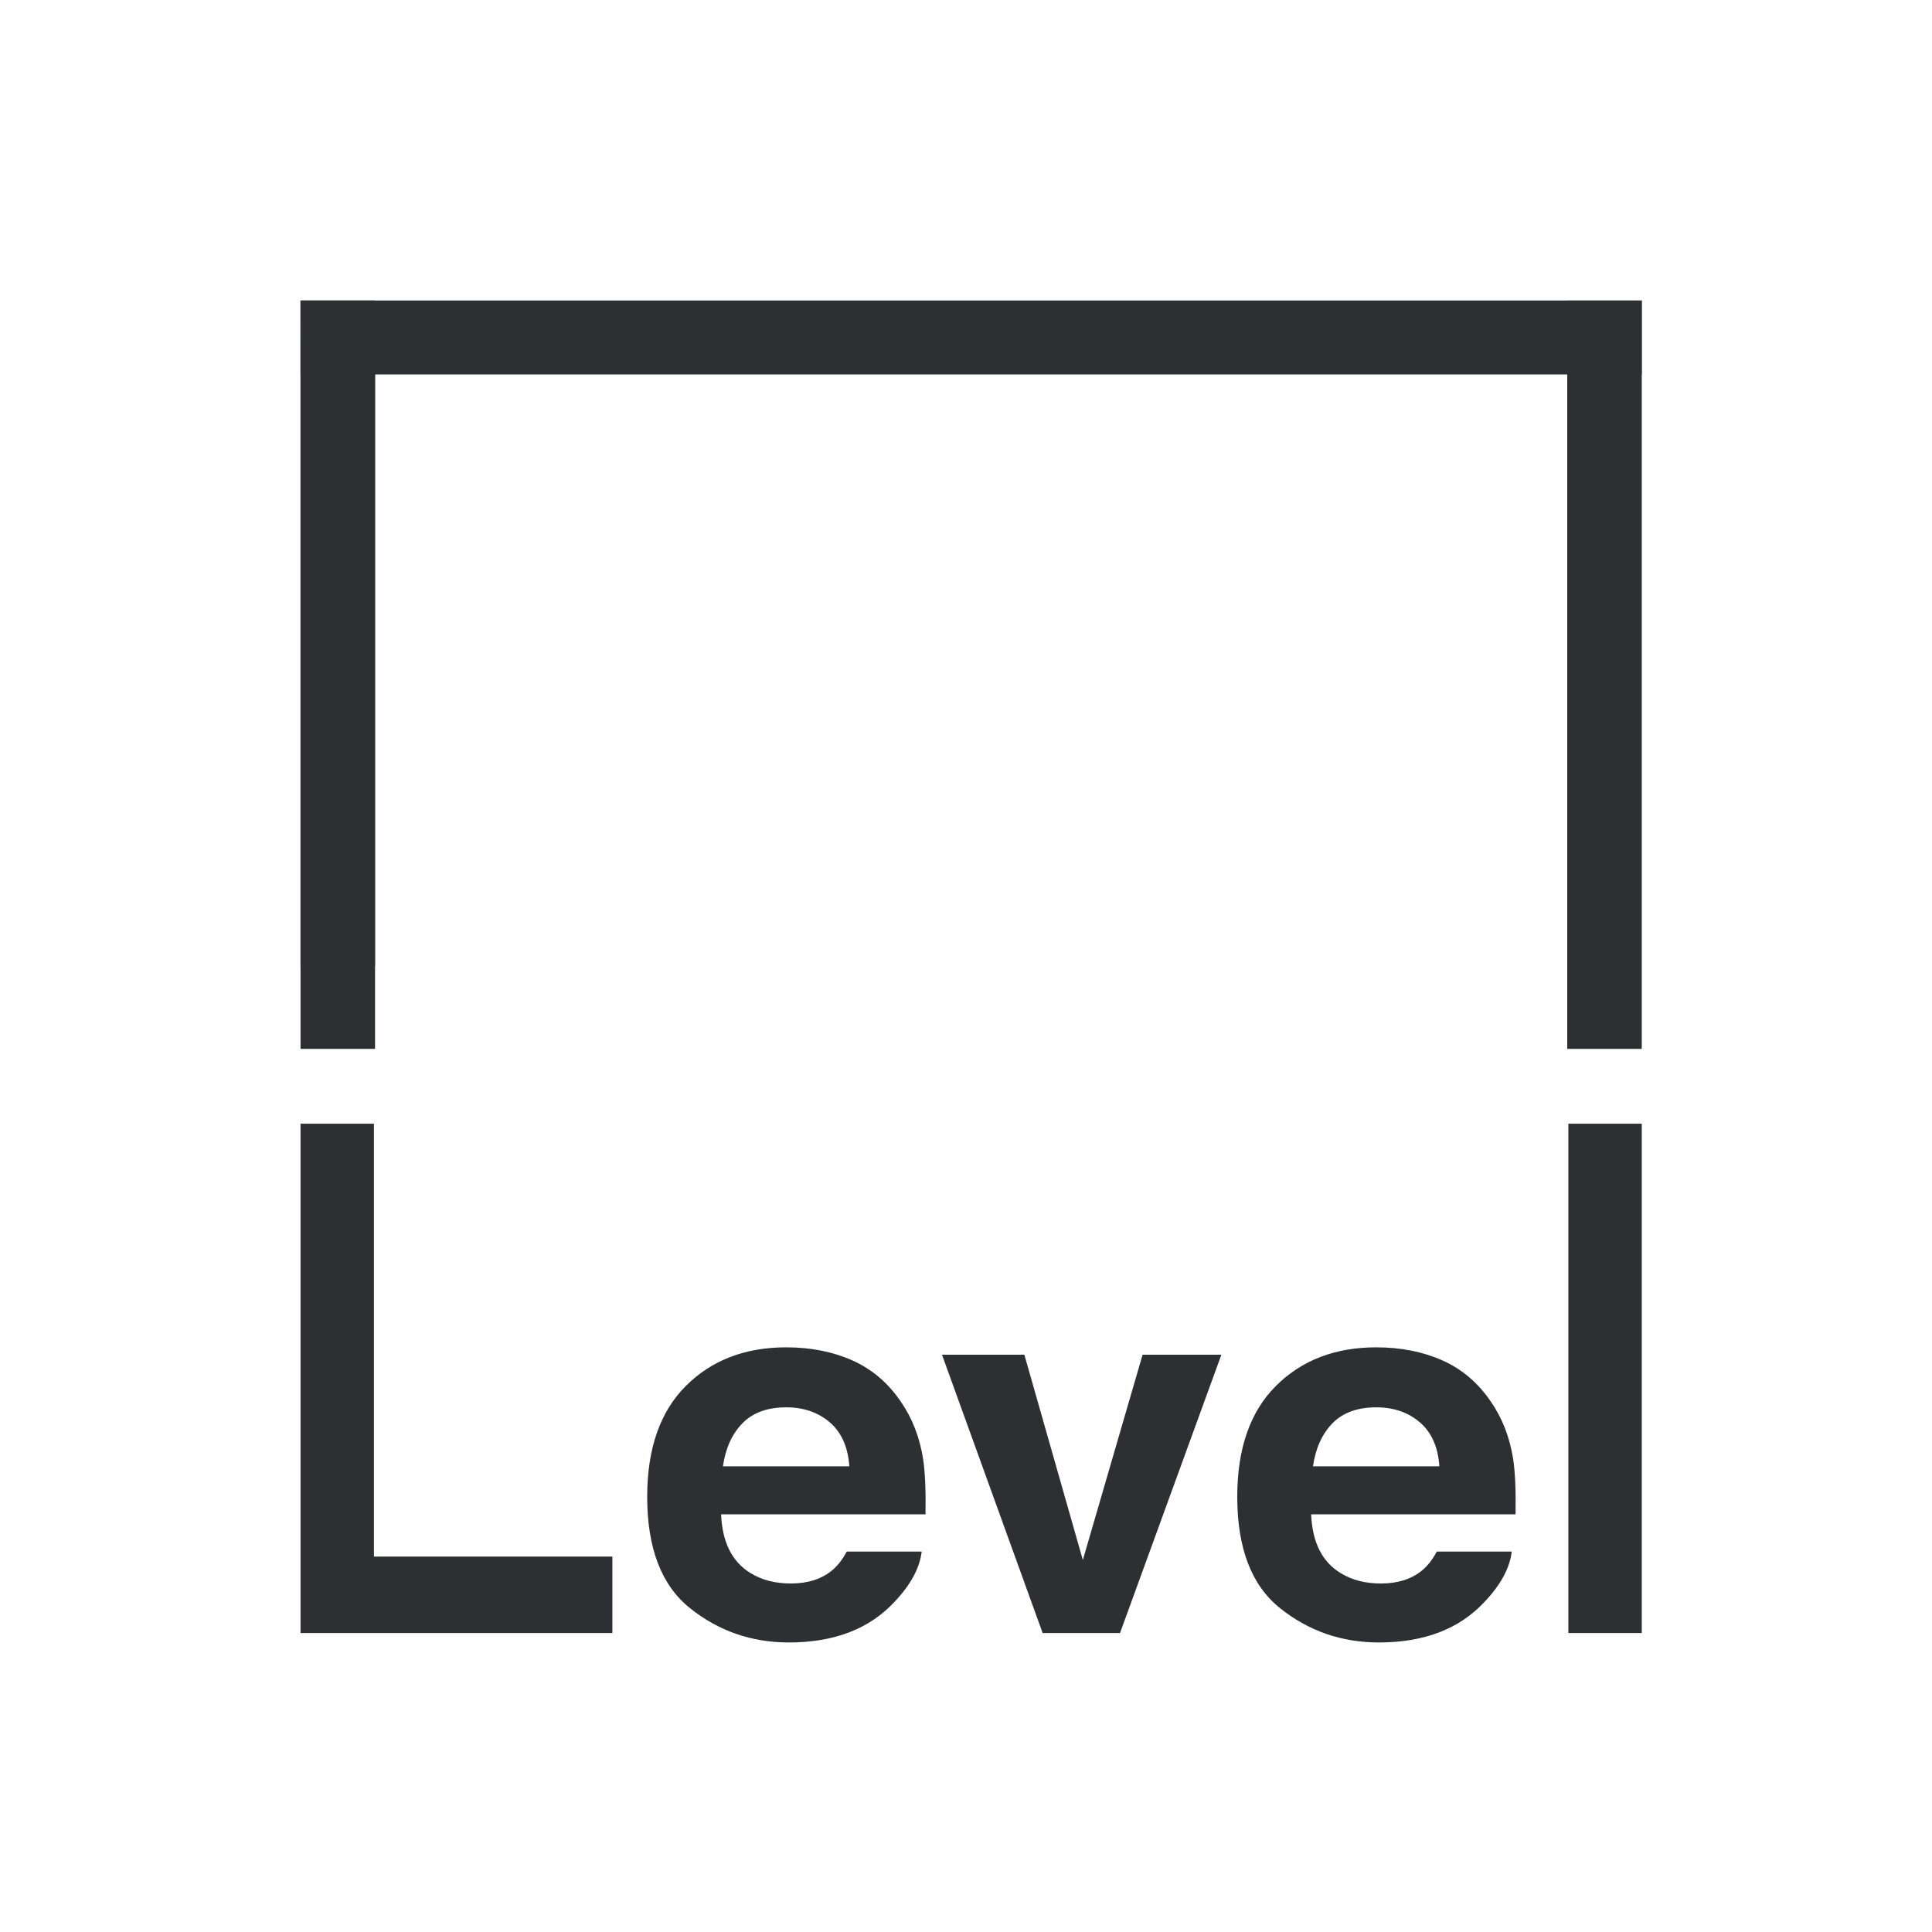 <?xml version="1.0" encoding="UTF-8"?> <svg xmlns="http://www.w3.org/2000/svg" width="90" height="90" viewBox="0 0 90 90" fill="none"> <path d="M73.008 14V48.861H76.479V14H73.008Z" fill="#2D2F33"></path> <path d="M14 14V44.987H17.471V14H14Z" fill="#2D2F33"></path> <path d="M14 14V48.861H17.471V14H14Z" fill="#2D2F33"></path> <path d="M76.479 14H14.001L14 17.443H76.479V14Z" fill="#2D2F33"></path> <path fill-rule="evenodd" clip-rule="evenodd" d="M34.587 66.3C34.103 66.793 33.799 67.462 33.677 68.306H39.566C39.502 67.406 39.199 66.724 38.655 66.257C38.11 65.792 37.434 65.559 36.627 65.559C35.749 65.559 35.069 65.806 34.587 66.3ZM39.701 63.371C40.613 63.777 41.366 64.415 41.96 65.289C42.495 66.058 42.843 66.953 43.002 67.969C43.094 68.565 43.132 69.422 43.114 70.542H33.592C33.645 71.842 34.101 72.754 34.959 73.277C35.481 73.602 36.109 73.765 36.843 73.765C37.622 73.765 38.255 73.566 38.742 73.17C39.007 72.956 39.242 72.659 39.445 72.278H42.936C42.844 73.048 42.422 73.828 41.668 74.621C40.498 75.882 38.858 76.512 36.749 76.512C35.011 76.512 33.475 75.98 32.145 74.916C30.814 73.854 30.149 72.124 30.149 69.728C30.149 67.481 30.75 65.759 31.951 64.561C33.15 63.364 34.709 62.764 36.626 62.764C37.763 62.764 38.789 62.966 39.701 63.371ZM53.226 63.109H56.896L52.175 76.072H48.57L43.882 63.109H47.719L50.443 72.671L53.226 63.109ZM69.446 65.289C69.982 66.058 70.329 66.953 70.489 67.969C70.581 68.565 70.618 69.422 70.601 70.542H61.078C61.132 71.842 61.587 72.754 62.446 73.277C62.967 73.602 63.596 73.765 64.33 73.765C65.109 73.765 65.742 73.566 66.228 73.17C66.494 72.956 66.729 72.659 66.932 72.278H70.423C70.33 73.048 69.908 73.828 69.155 74.621C67.985 75.882 66.345 76.512 64.236 76.512C62.497 76.512 60.962 75.98 59.631 74.916C58.301 73.854 57.636 72.124 57.636 69.728C57.636 67.481 58.236 65.759 59.438 64.561C60.638 63.364 62.197 62.764 64.113 62.764C65.249 62.764 66.275 62.966 67.188 63.371C68.1 63.777 68.853 64.415 69.446 65.289ZM73.06 76.072V52.346H76.479V76.072H73.06ZM17.419 72.51H28.527V76.072H14V52.346H17.419V72.51ZM62.073 66.3C61.591 66.793 61.287 67.462 61.163 68.306H67.052C66.99 67.406 66.686 66.724 66.142 66.257C65.597 65.792 64.92 65.559 64.114 65.559C63.236 65.559 62.557 65.806 62.073 66.3Z" fill="#2D2F33"></path> </svg> 